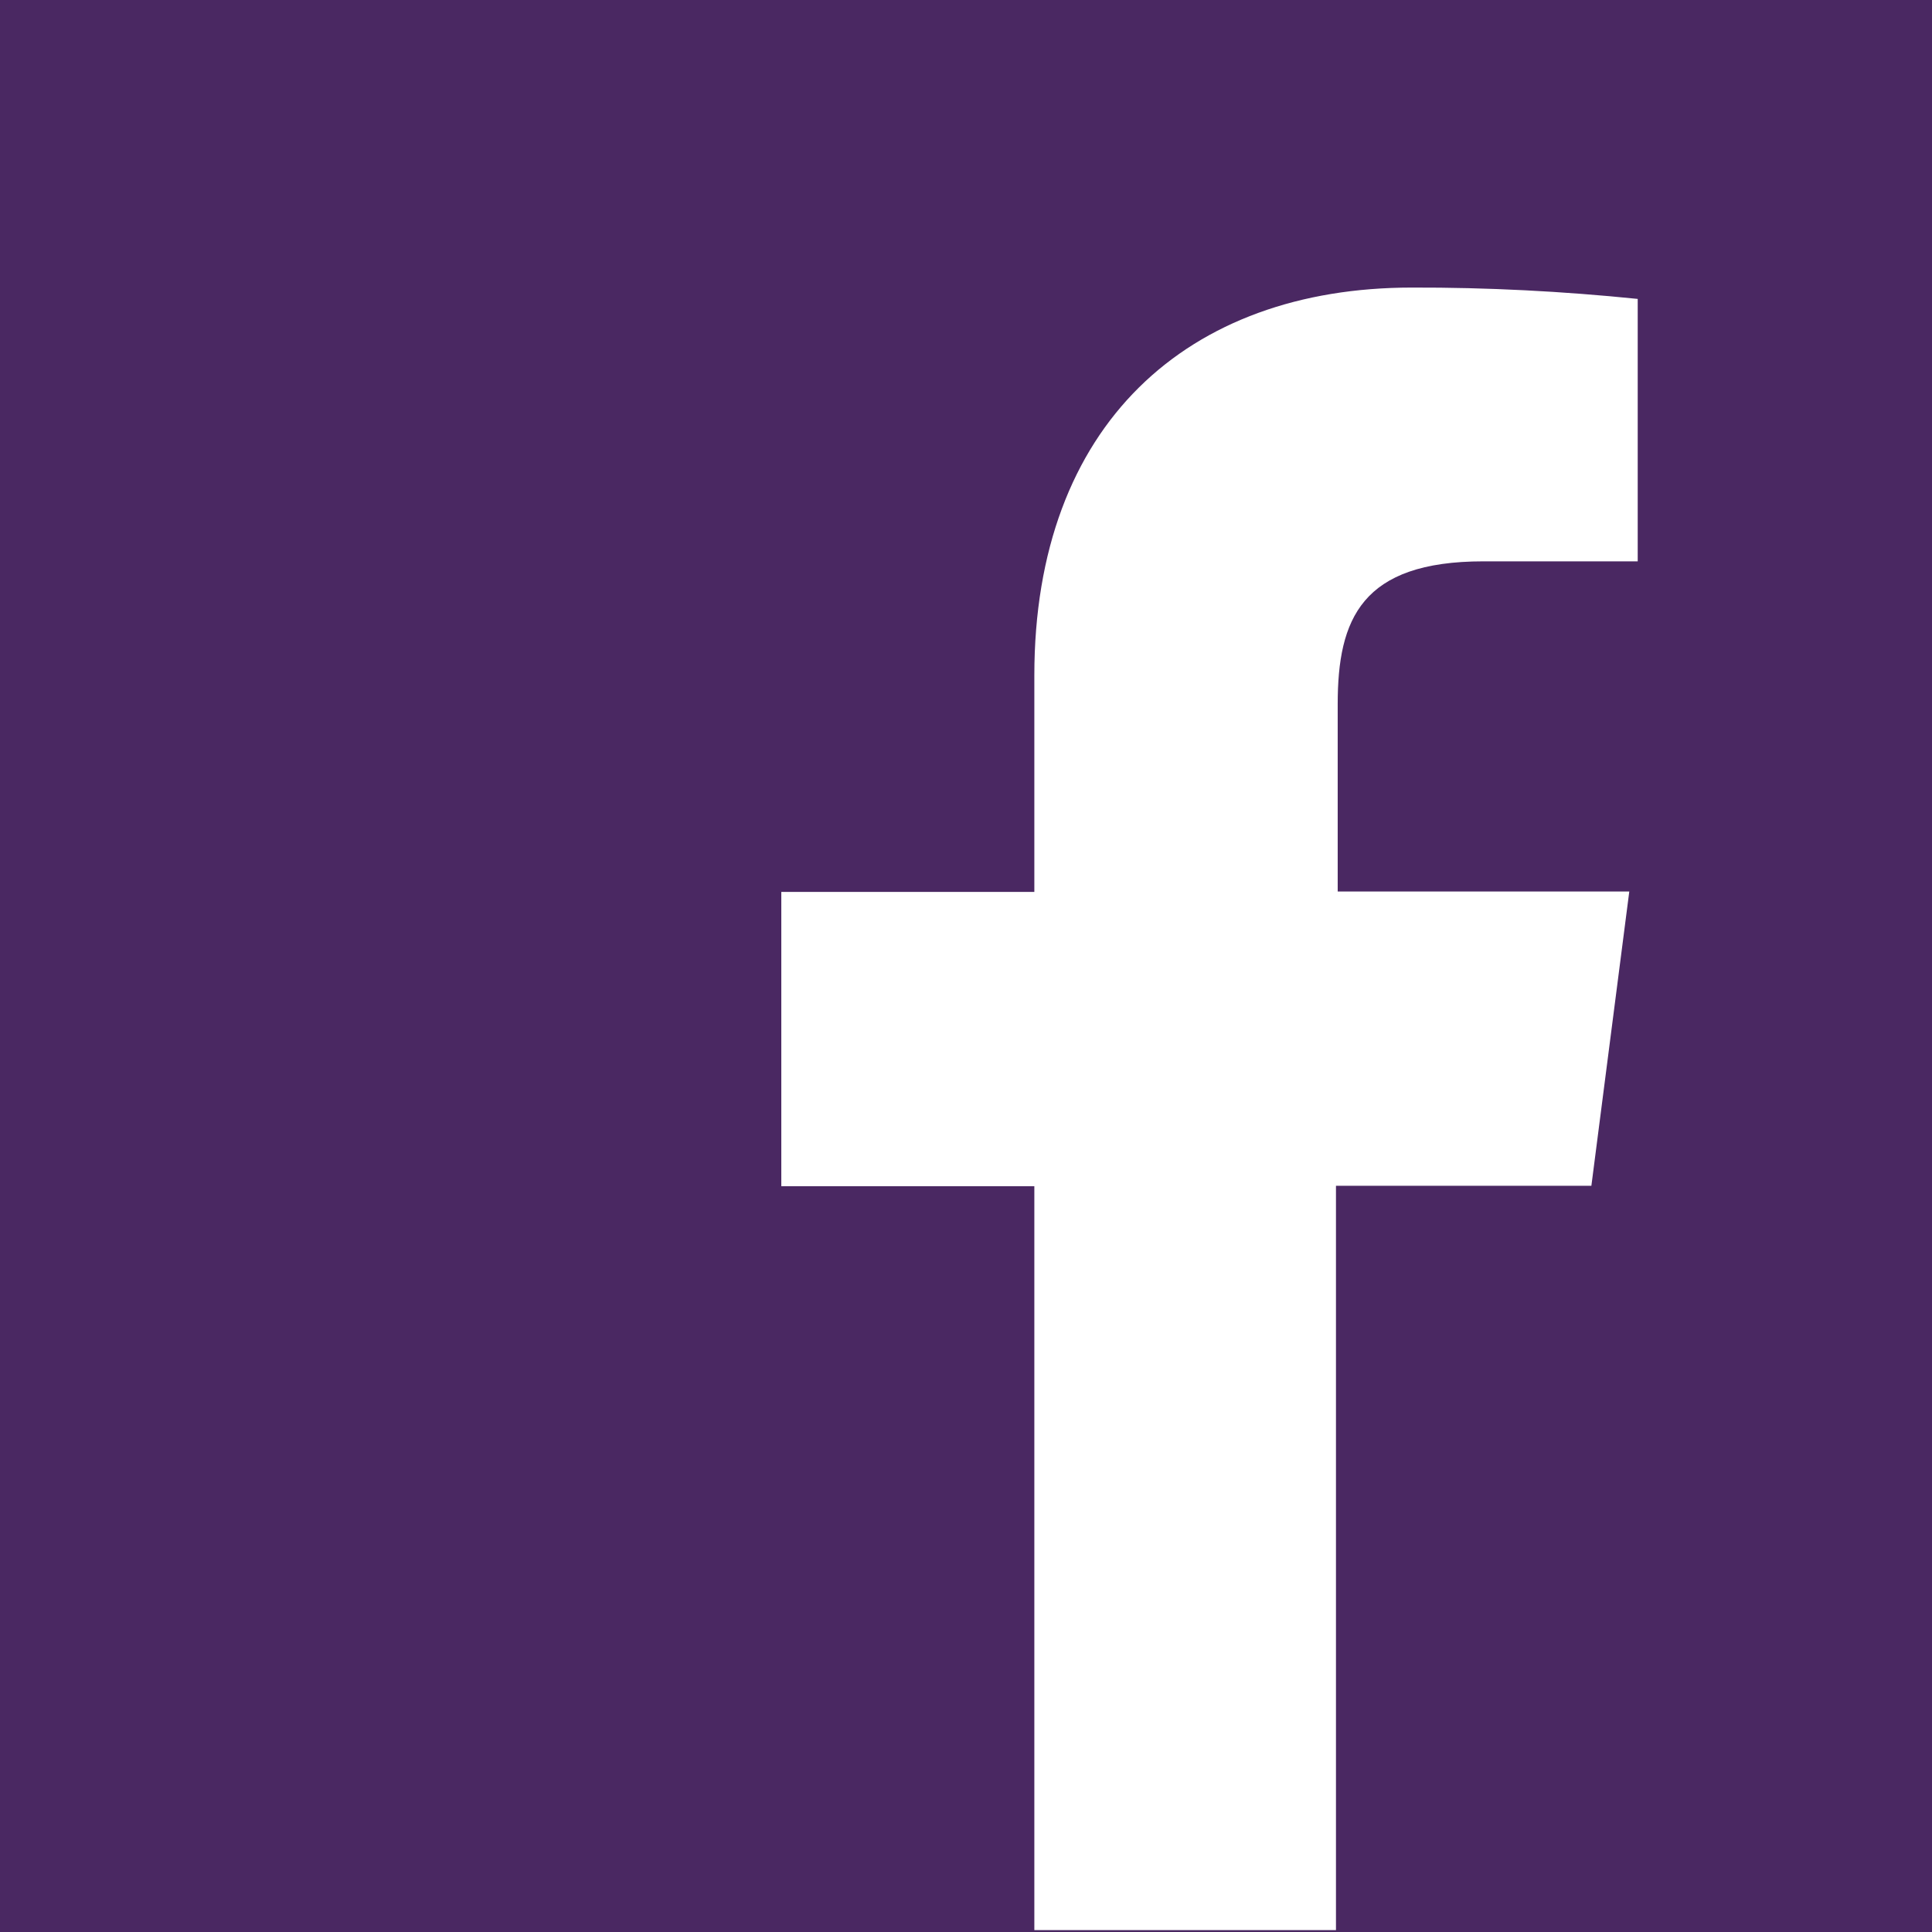 <?xml version="1.0" encoding="UTF-8" standalone="no" ?>
<!DOCTYPE svg PUBLIC "-//W3C//DTD SVG 1.1//EN" "http://www.w3.org/Graphics/SVG/1.1/DTD/svg11.dtd">
<svg xmlns="http://www.w3.org/2000/svg" xmlns:xlink="http://www.w3.org/1999/xlink" version="1.1" width="27" height="27" viewBox="0 0 640 640" xml:space="preserve">
<rect x="0" y="0" width="640" height="640" fill="#808080" stroke="none"/>
<desc>Created with Fabric.js 5.3.0</desc>
<defs>
</defs>
<g transform="matrix(7.59 0 0 7.59 320.422 320)" id="ZK00SDrrWAAzFUDcZaDuq"  >
<path style="stroke: rgb(184,144,214); stroke-width: 0; stroke-dasharray: none; stroke-linecap: butt; stroke-dashoffset: 0; stroke-linejoin: miter; stroke-miterlimit: 4; fill: rgb(74,40,98); fill-rule: nonzero; opacity: 1;"  transform=" translate(0, 0)" d="M -42.161 -42.161 L 42.161 -42.161 L 42.161 42.161 L -42.161 42.161 z" stroke-linecap="round" />
</g>
<g transform="matrix(3.74 0 0 4.878 356.65 345.515)" id="zf5ViqAlbNrede_6UKHYf"  >
<path style="stroke: rgb(63,255,235); stroke-width: 0; stroke-dasharray: none; stroke-linecap: butt; stroke-dashoffset: 0; stroke-linejoin: miter; stroke-miterlimit: 4; fill: rgb(255,255,255); fill-rule: nonzero; opacity: 1;"  transform=" translate(0, 0)" d="M -60.241 -60.241 L 60.241 -60.241 L 60.241 60.241 L -60.241 60.241 z" stroke-linecap="round" />
</g>
<g transform="matrix(35.775 0 0 35.775 320.422 320)" id="xRAOj7s1hdYWnFfyXuMWp"  >
<path style="stroke: none; stroke-width: 1; stroke-dasharray: none; stroke-linecap: butt; stroke-dashoffset: 0; stroke-linejoin: miter; stroke-miterlimit: 10; fill: rgb(74,40,98); fill-rule: nonzero; opacity: 1;"  transform=" translate(-12, -12)" d="M 21 3 L 3 3 L 3 21 L 12.621 21 L 12.621 14.039 L 10.278 14.039 L 10.278 11.314 L 12.621 11.314 L 12.621 9.309 C 12.621 6.985 14.042 5.718 16.116 5.718 C 16.815 5.716 17.513 5.752 18.208 5.823 L 18.208 8.253 L 16.78 8.253 C 15.65 8.253 15.43 8.787 15.43 9.575 L 15.43 11.31 L 18.13 11.31 L 17.779 14.035 L 15.414 14.035 L 15.414 21 L 21 21 z" stroke-linecap="round" />
</g>
</svg>